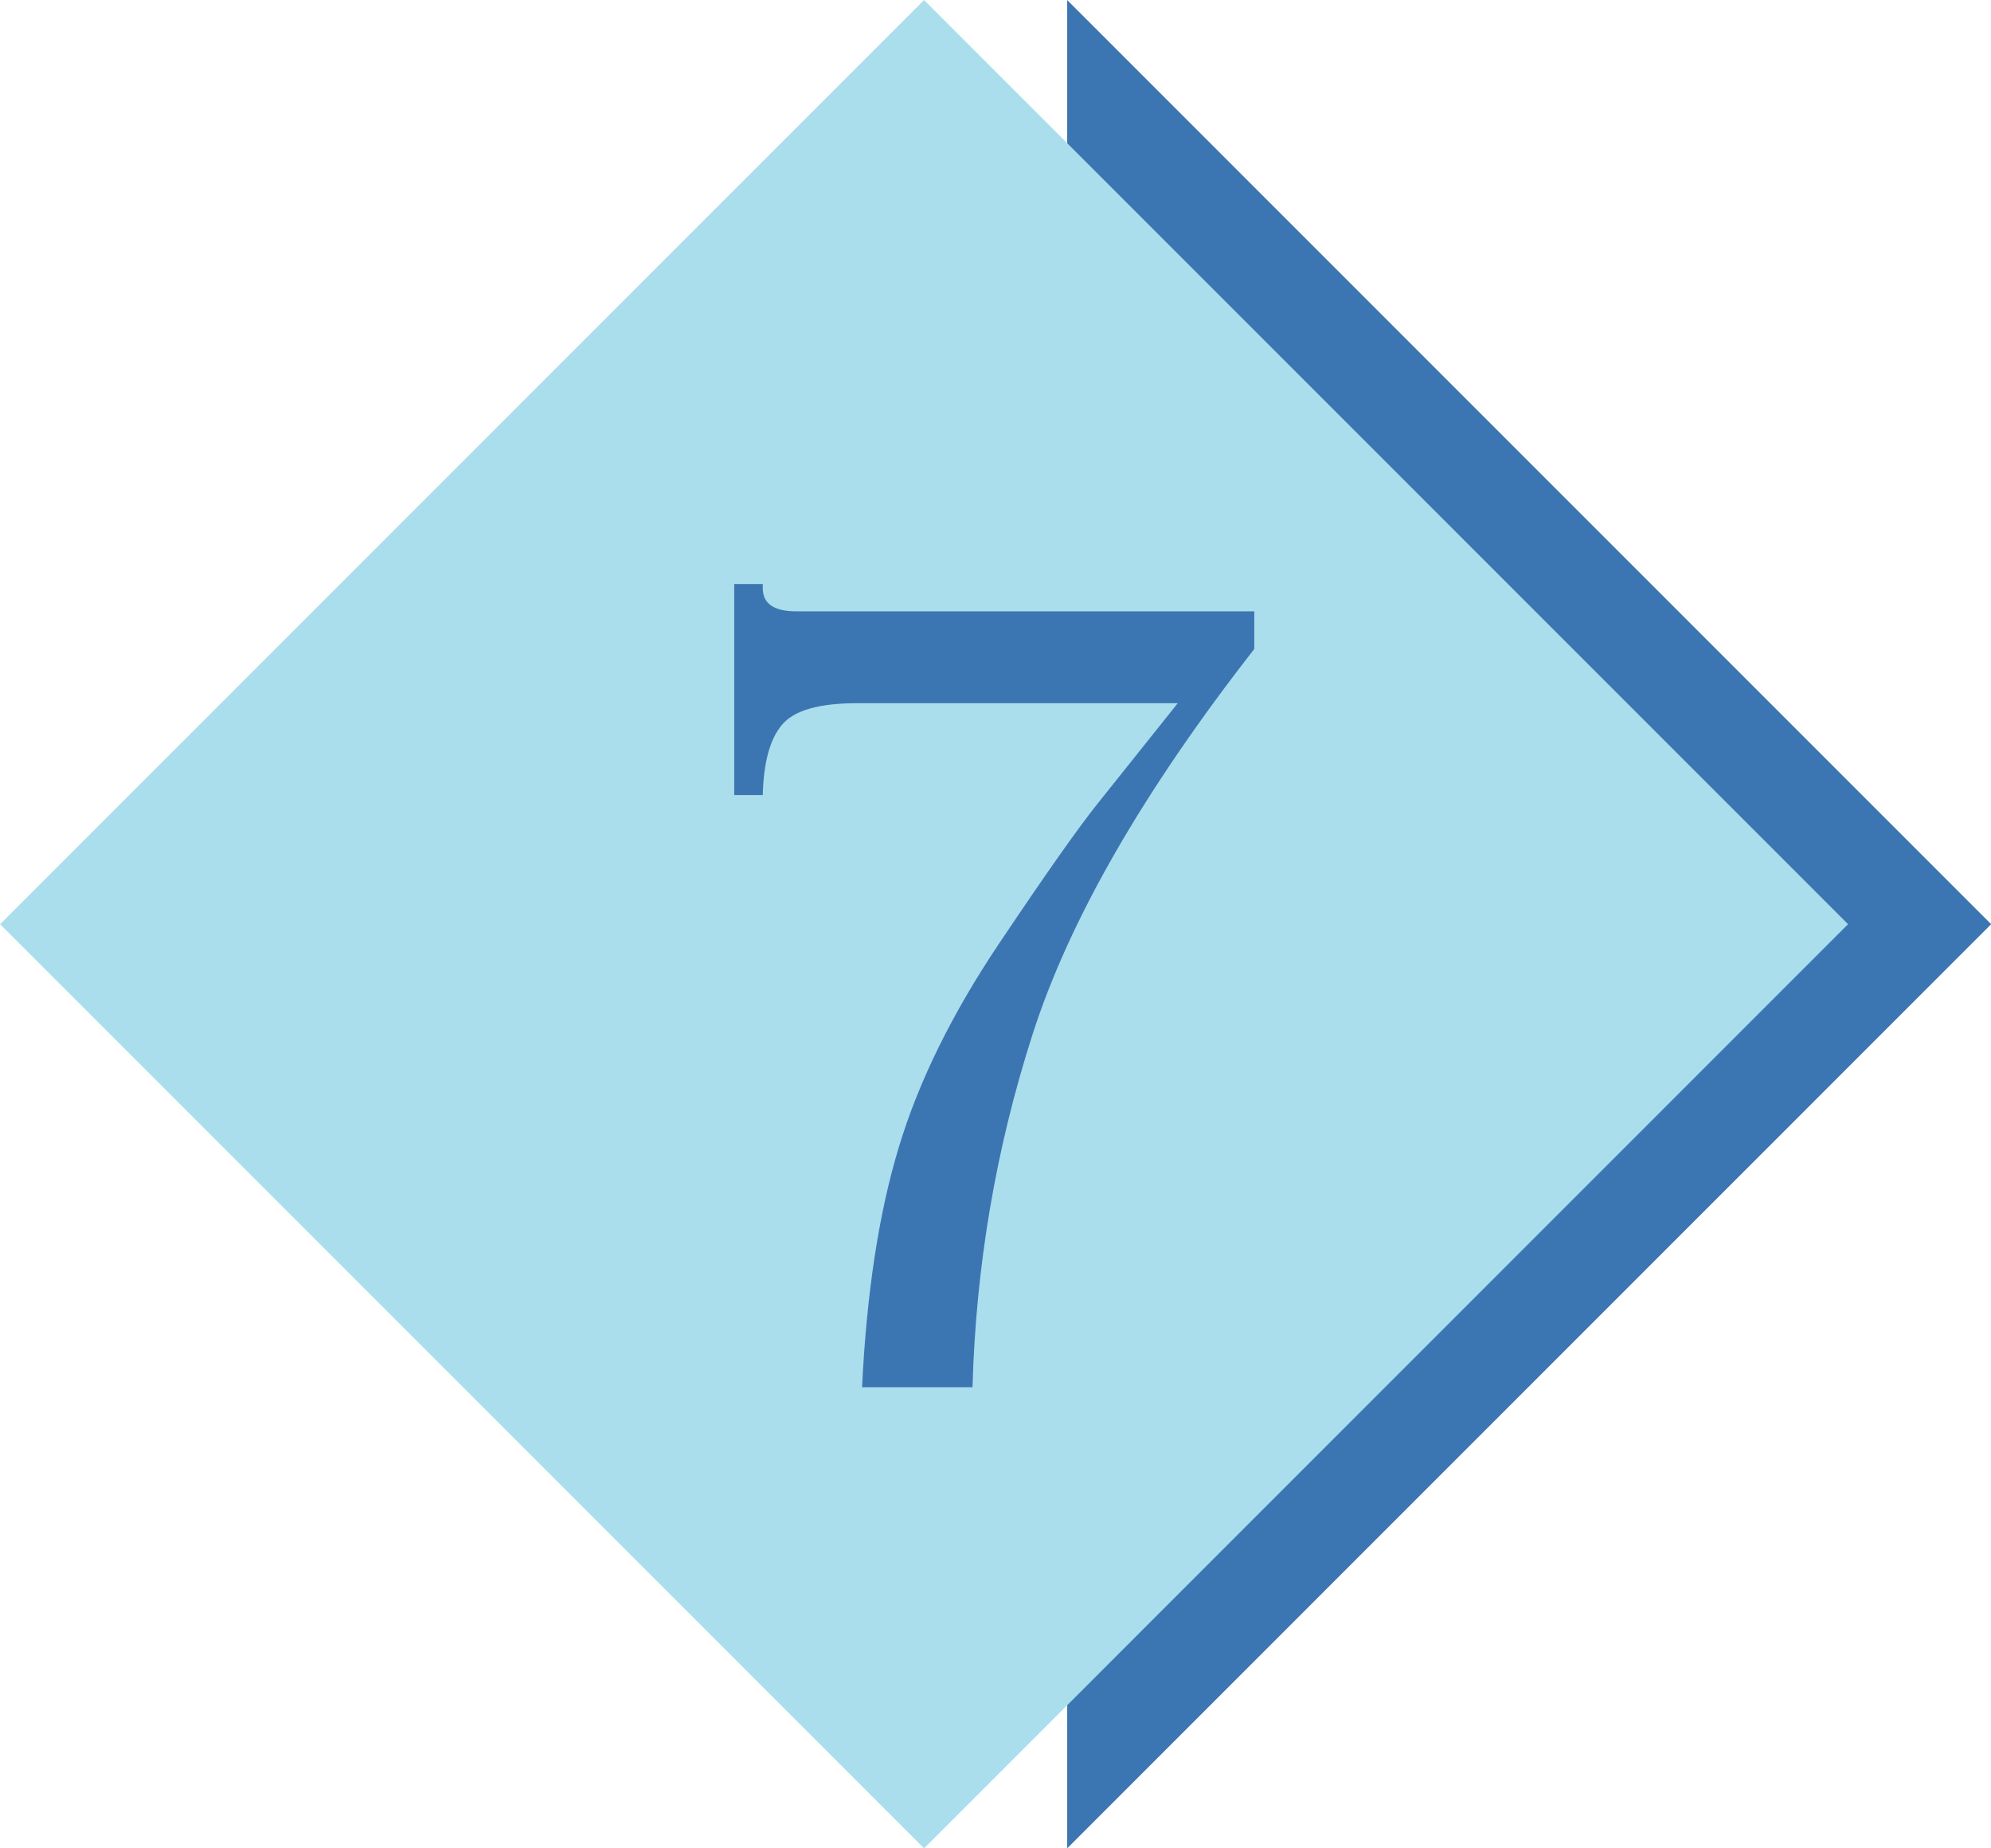 <?xml version="1.0" encoding="UTF-8"?>
<!DOCTYPE svg PUBLIC '-//W3C//DTD SVG 1.0//EN'
          'http://www.w3.org/TR/2001/REC-SVG-20010904/DTD/svg10.dtd'>
<svg height="421.3" preserveAspectRatio="xMidYMid meet" version="1.0" viewBox="0.6 0.3 453.9 421.3" width="453.9" xmlns="http://www.w3.org/2000/svg" xmlns:xlink="http://www.w3.org/1999/xlink" zoomAndPan="magnify"
><g fill-rule="evenodd"
  ><g id="change1_1"
    ><path d="M 243.895 0.312 L 454.539 210.953 L 243.895 421.598 L 243.895 388.25 L 195.559 389.543 L 35.527 208.617 L 133.707 97.473 L 243.895 33.66 L 243.895 0.312" fill="#3c76b2"
    /></g
    ><g id="change2_1"
    ><path d="M 0.621 210.953 L 211.266 0.312 L 421.91 210.953 L 211.266 421.598 Z M 167.984 133.414 L 174.492 133.414 L 174.492 134.359 C 174.492 137.895 177.039 139.641 182.133 139.641 L 286.547 139.641 L 286.547 148.227 C 261.223 180.672 244.387 209.961 235.992 236.086 C 227.598 262.211 223.07 289 222.312 316.496 L 197.129 316.496 C 198.168 295.035 200.949 276.785 205.523 261.742 C 210.051 246.742 217.691 231.273 228.352 215.383 C 239.008 199.488 246.555 188.781 250.988 183.266 L 269.098 160.582 L 195.996 160.582 C 187.414 160.582 181.711 162.184 178.926 165.438 C 176.145 168.691 174.684 174.023 174.492 181.52 L 167.984 181.52 L 167.984 133.414" fill="#aadeed"
    /></g
  ></g
></svg
>

